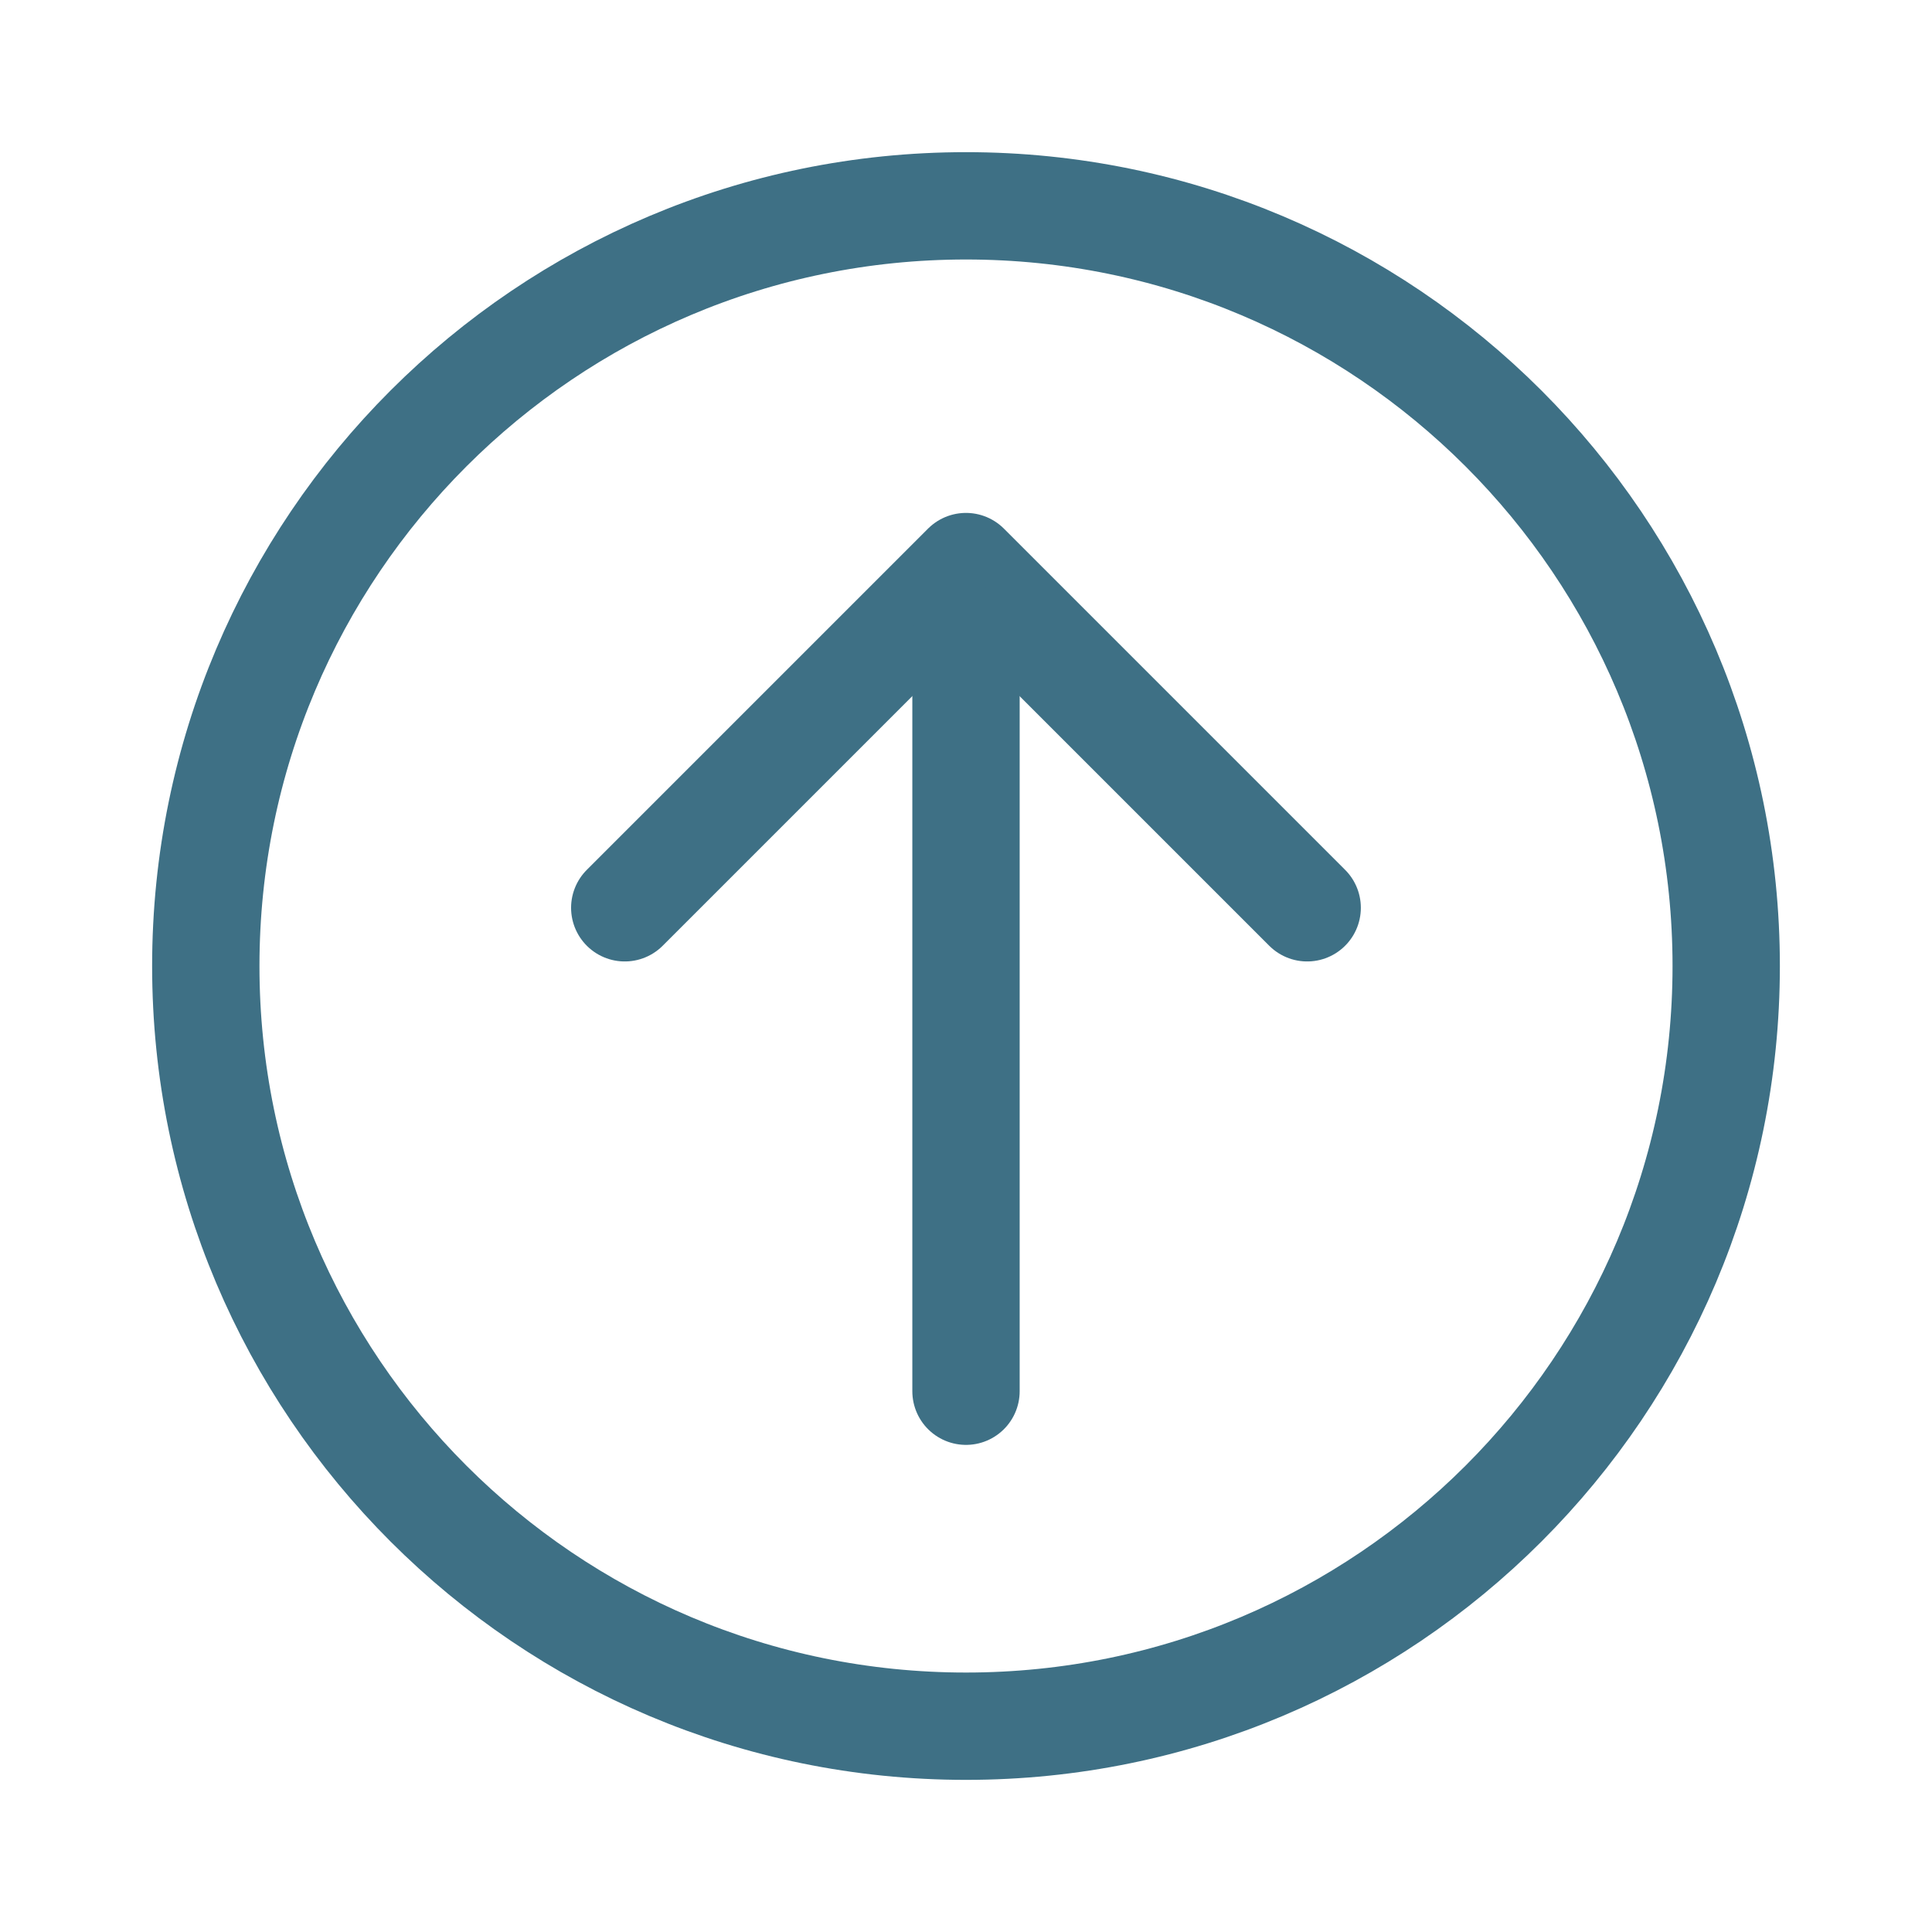 <svg width="54" height="54" viewBox="0 0 54 54" fill="none" xmlns="http://www.w3.org/2000/svg">
<path d="M36.536 25.373L26.999 15.836L17.462 25.373" stroke="#3E7085" stroke-width="3" stroke-linecap="round" stroke-linejoin="round"/>
<path d="M27 17.817V38.885" stroke="#3E7085" stroke-width="3" stroke-linecap="round" stroke-linejoin="round"/>
<path d="M27 48.248C15.265 48.248 5.752 38.736 5.752 27.001C5.752 15.266 15.265 5.753 27 5.753C38.735 5.753 48.248 15.266 48.248 27.001C48.248 38.736 38.735 48.248 27 48.248Z" stroke="#3E7085" stroke-width="3" stroke-linecap="round" stroke-linejoin="round"/>
</svg>
